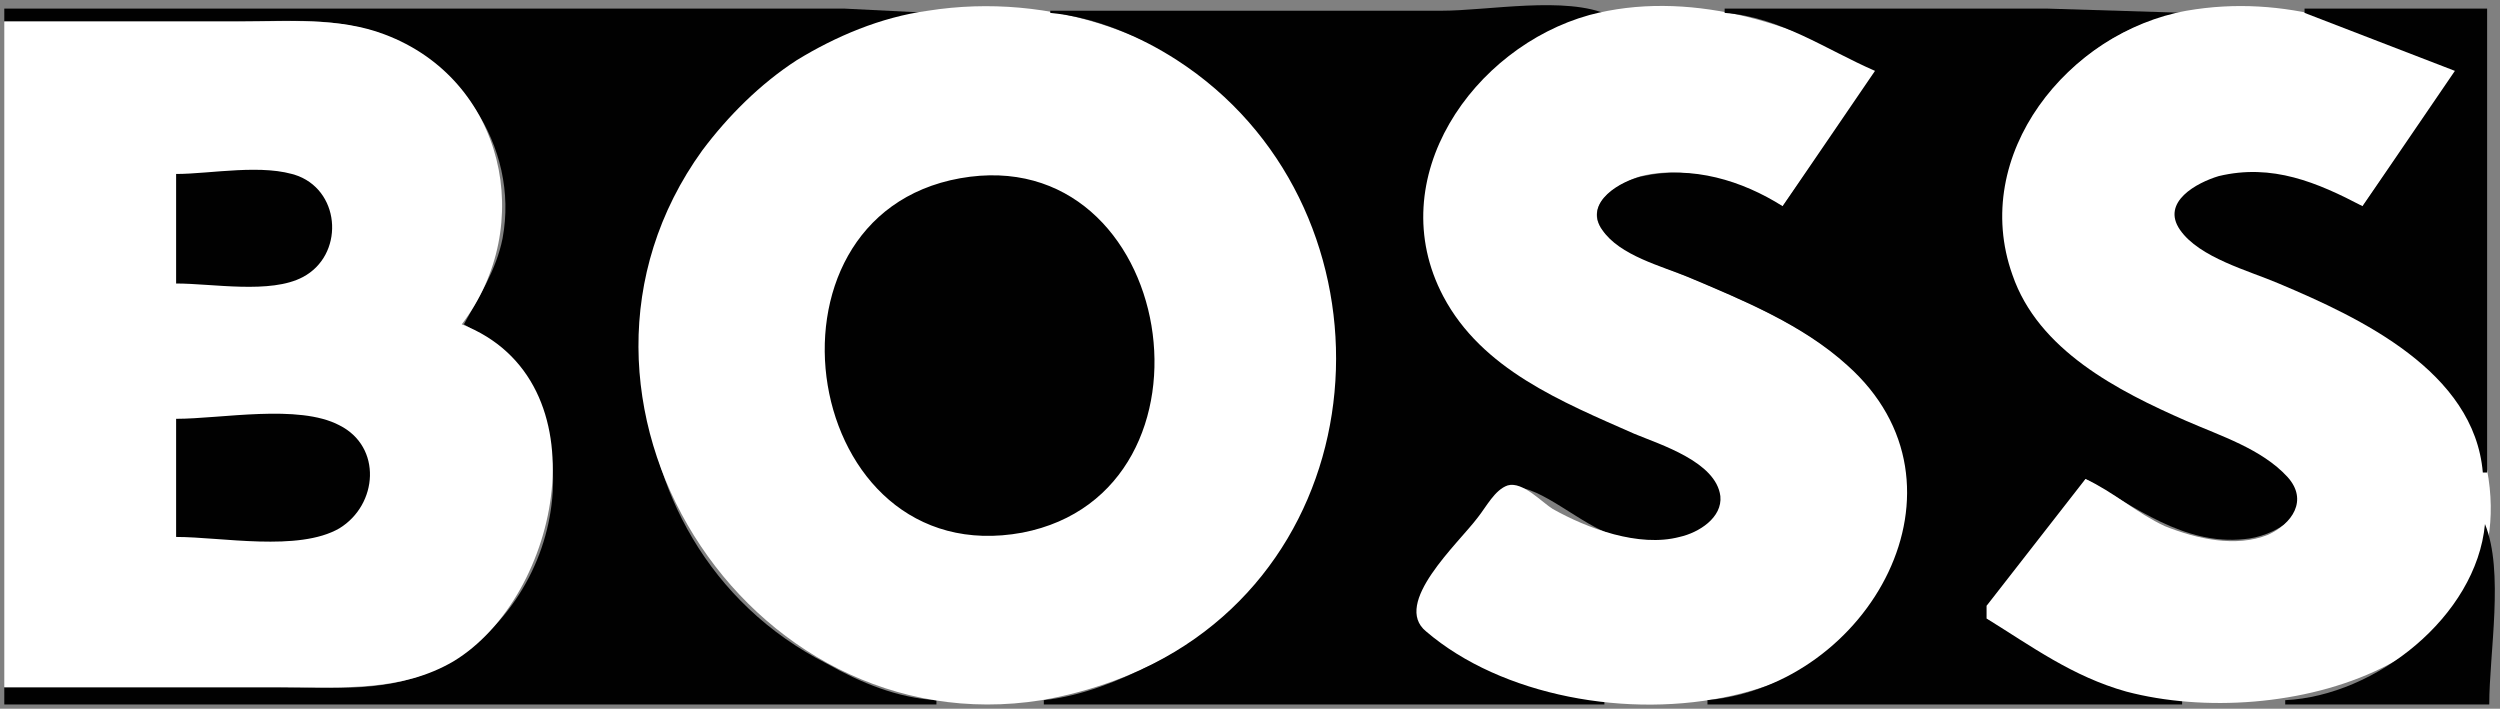 <?xml version="1.0" encoding="utf-8"?>
<!-- Generator: Adobe Illustrator 26.5.0, SVG Export Plug-In . SVG Version: 6.00 Build 0)  -->
<svg version="1.1" id="Ebene_1" xmlns="http://www.w3.org/2000/svg" xmlns:xlink="http://www.w3.org/1999/xlink" x="0px" y="0px"
	 viewBox="0 0 116.4 33" style="enable-background:new 0 0 116.4 33;" xml:space="preserve">
<rect x="0" y="0" width="116.4" height="33" fill="#808080" stroke="none"/>
<style type="text/css">
	.st0{fill:#010101;}
	.st1{fill:#FFFFFF;}
</style>
<path class="st0" d="M0.2,0.4V1h10.7c2.1,0,4.3-0.2,6.3,0.4c4.1,1.2,7,5.4,6.2,9.7c-0.3,1.5-1.1,2.7-1.8,4c6.3,3.6,5,12.7-1,15.9
	c-2.4,1.3-5,1-7.6,1H0.2v0.8h43.4v-0.2c-1.8-0.1-3.5-0.8-5.1-1.7c-11-5.6-11.3-21.5-1.1-28.1c1.7-1.1,3.8-2.1,5.9-2.2l-4-0.2h-8.8
	H0.2z"/>
<path class="st1" d="M43.2,0.5c-2.2,0.3-4.3,1.2-6.1,2.3c-1.7,1.1-3.2,2.6-4.4,4.2c-8.3,11.5,2,27.8,15.8,25.6
	c2.3-0.4,4.5-1.2,6.5-2.4c8.2-5.1,9.8-17.1,3.6-24.4C54.8,1.6,48.9-0.4,43.2,0.5z"/>
<path class="st0" d="M48.9,0.4v0.2c2.1,0.2,4.2,1.1,5.9,2.2c10.2,6.6,9.9,22.5-1.1,28.1c-1.6,0.8-3.3,1.5-5.1,1.7v0.2h26.1v-0.2
	c-2.4-0.1-4.9-1.1-6.9-2.4c-0.5-0.3-1.8-1-1.8-1.8c0.1-1.4,2.4-3.5,3.2-4.6c0.3-0.4,0.7-1.1,1.3-1.1c1.2-0.1,3.2,1.8,4.6,2.2
	c1.6,0.4,4.7,0.8,5.2-1.4c0.5-2.4-5.1-3.8-6.7-4.6c-2.7-1.3-5.4-3.1-6.6-6c-2.1-5.3,2.6-11.4,7.9-12.2c-2-0.9-5.6-0.2-7.8-0.2H48.9z
	"/>
<path class="st1" d="M83,9.6l4.4-6.3C83.5,1,78.5-0.5,74,0.7c-5.4,1.5-9.7,7.6-6.8,13.1c1.8,3.4,5.5,4.9,8.9,6.4
	c1.2,0.5,3.8,1.3,4,2.9c0.1,1-1,1.7-1.9,1.9c-1.9,0.5-4.3-0.4-5.9-1.3c-0.5-0.3-1.4-1.3-2.1-1.1c-0.6,0.2-1,1-1.4,1.5
	c-0.9,1.2-4,4-2.4,5.3c7,6,23.7,4.4,22.4-7.4c-0.5-4.9-5.7-7.2-9.7-8.9c-1.4-0.6-3.5-1.2-4.5-2.4c-0.9-1.2,0.8-2.2,1.8-2.5
	C78.9,7.6,80.8,8.7,83,9.6z"/>
<path class="st0" d="M80.3,0.4v0.2c2.6,0.2,4.7,1.7,7,2.7L83,9.6c-1.9-1.2-4.2-1.9-6.5-1.4c-1,0.2-2.8,1.2-1.9,2.5
	c0.8,1.2,2.8,1.7,4,2.2c2.6,1.1,5.3,2.2,7.4,4.1c6.3,5.6,1,14.9-6.5,15.6v0.2h22.1v-0.2c-3.7-0.2-6-2.5-9.1-3.8v-0.6
	c1.7-0.9,3.8-4.1,4.6-5.9c2.3,1.3,4.6,3.1,7.4,2.8c1.3-0.1,3.4-1.2,2.4-2.8c-0.8-1.1-2.3-1.6-3.5-2.2c-2.4-1.1-4.9-2.1-6.9-3.8
	c-6.1-5.2-2.2-14.6,5.3-15.7l-6.5-0.2H80.3z"/>
<path class="st1" d="M97.1,22.3l-4.6,5.9v0.6c2.1,1.3,4,2.7,6.5,3.4c7.2,1.9,18.9-1.2,16.7-10.8c-1-4.4-5.5-6.6-9.3-8.2
	c-1.5-0.6-3.7-1.2-4.7-2.5c-0.9-1.2,0.7-2.1,1.6-2.4c2.5-0.7,4.4,0.5,6.7,1.3l4.4-6.3c-3.9-2.1-8-3.6-12.6-2.8
	c-5.5,1-10.1,6.7-8.1,12.3c1.2,3.5,4.9,5.4,8.1,6.8c1.6,0.7,3.5,1.3,4.7,2.6c1,1.1,0.2,2.2-0.9,2.7c-1.5,0.6-3.3,0.2-4.8-0.4
	C99.5,23.9,98.4,22.9,97.1,22.3z"/>
<path class="st0" d="M107.3,0.4v0.2l7,2.7L110,9.6c-2.1-1.1-4.2-2-6.7-1.4c-1,0.3-2.7,1.2-1.8,2.5c0.9,1.3,3.2,1.9,4.6,2.5
	c3.8,1.6,9.1,4.1,9.5,8.8h0.2V0.4H107.3z"/>
<path class="st1" d="M0.2,1v31h13.1c2.7,0,5.4,0.2,7.8-1.2c5-3,7.1-13.1,0.4-15.7c3.5-4.6,2-11.4-3.6-13.5C15.8,0.8,13.4,1,11.2,1
	H0.2z"/>
<path class="st0" d="M8.2,8.1v5.1c1.7,0,4.4,0.5,5.9-0.3c1.9-1,1.8-3.9-0.2-4.7C12.3,7.6,9.8,8.1,8.2,8.1 M44.7,8.3
	c-10,1.8-7.4,18.4,2.9,16.5C57.4,22.9,54.8,6.5,44.7,8.3 M8.2,19.5V25c2.1,0,5.7,0.7,7.6-0.4c1.8-1.1,2-3.8,0-4.8
	C13.9,18.8,10.3,19.5,8.2,19.5 M115.7,24.4c-0.4,4.3-5.1,8-9.3,8.2v0.2h9.5C115.9,30.4,116.6,26.6,115.7,24.4z"/>
</svg>
